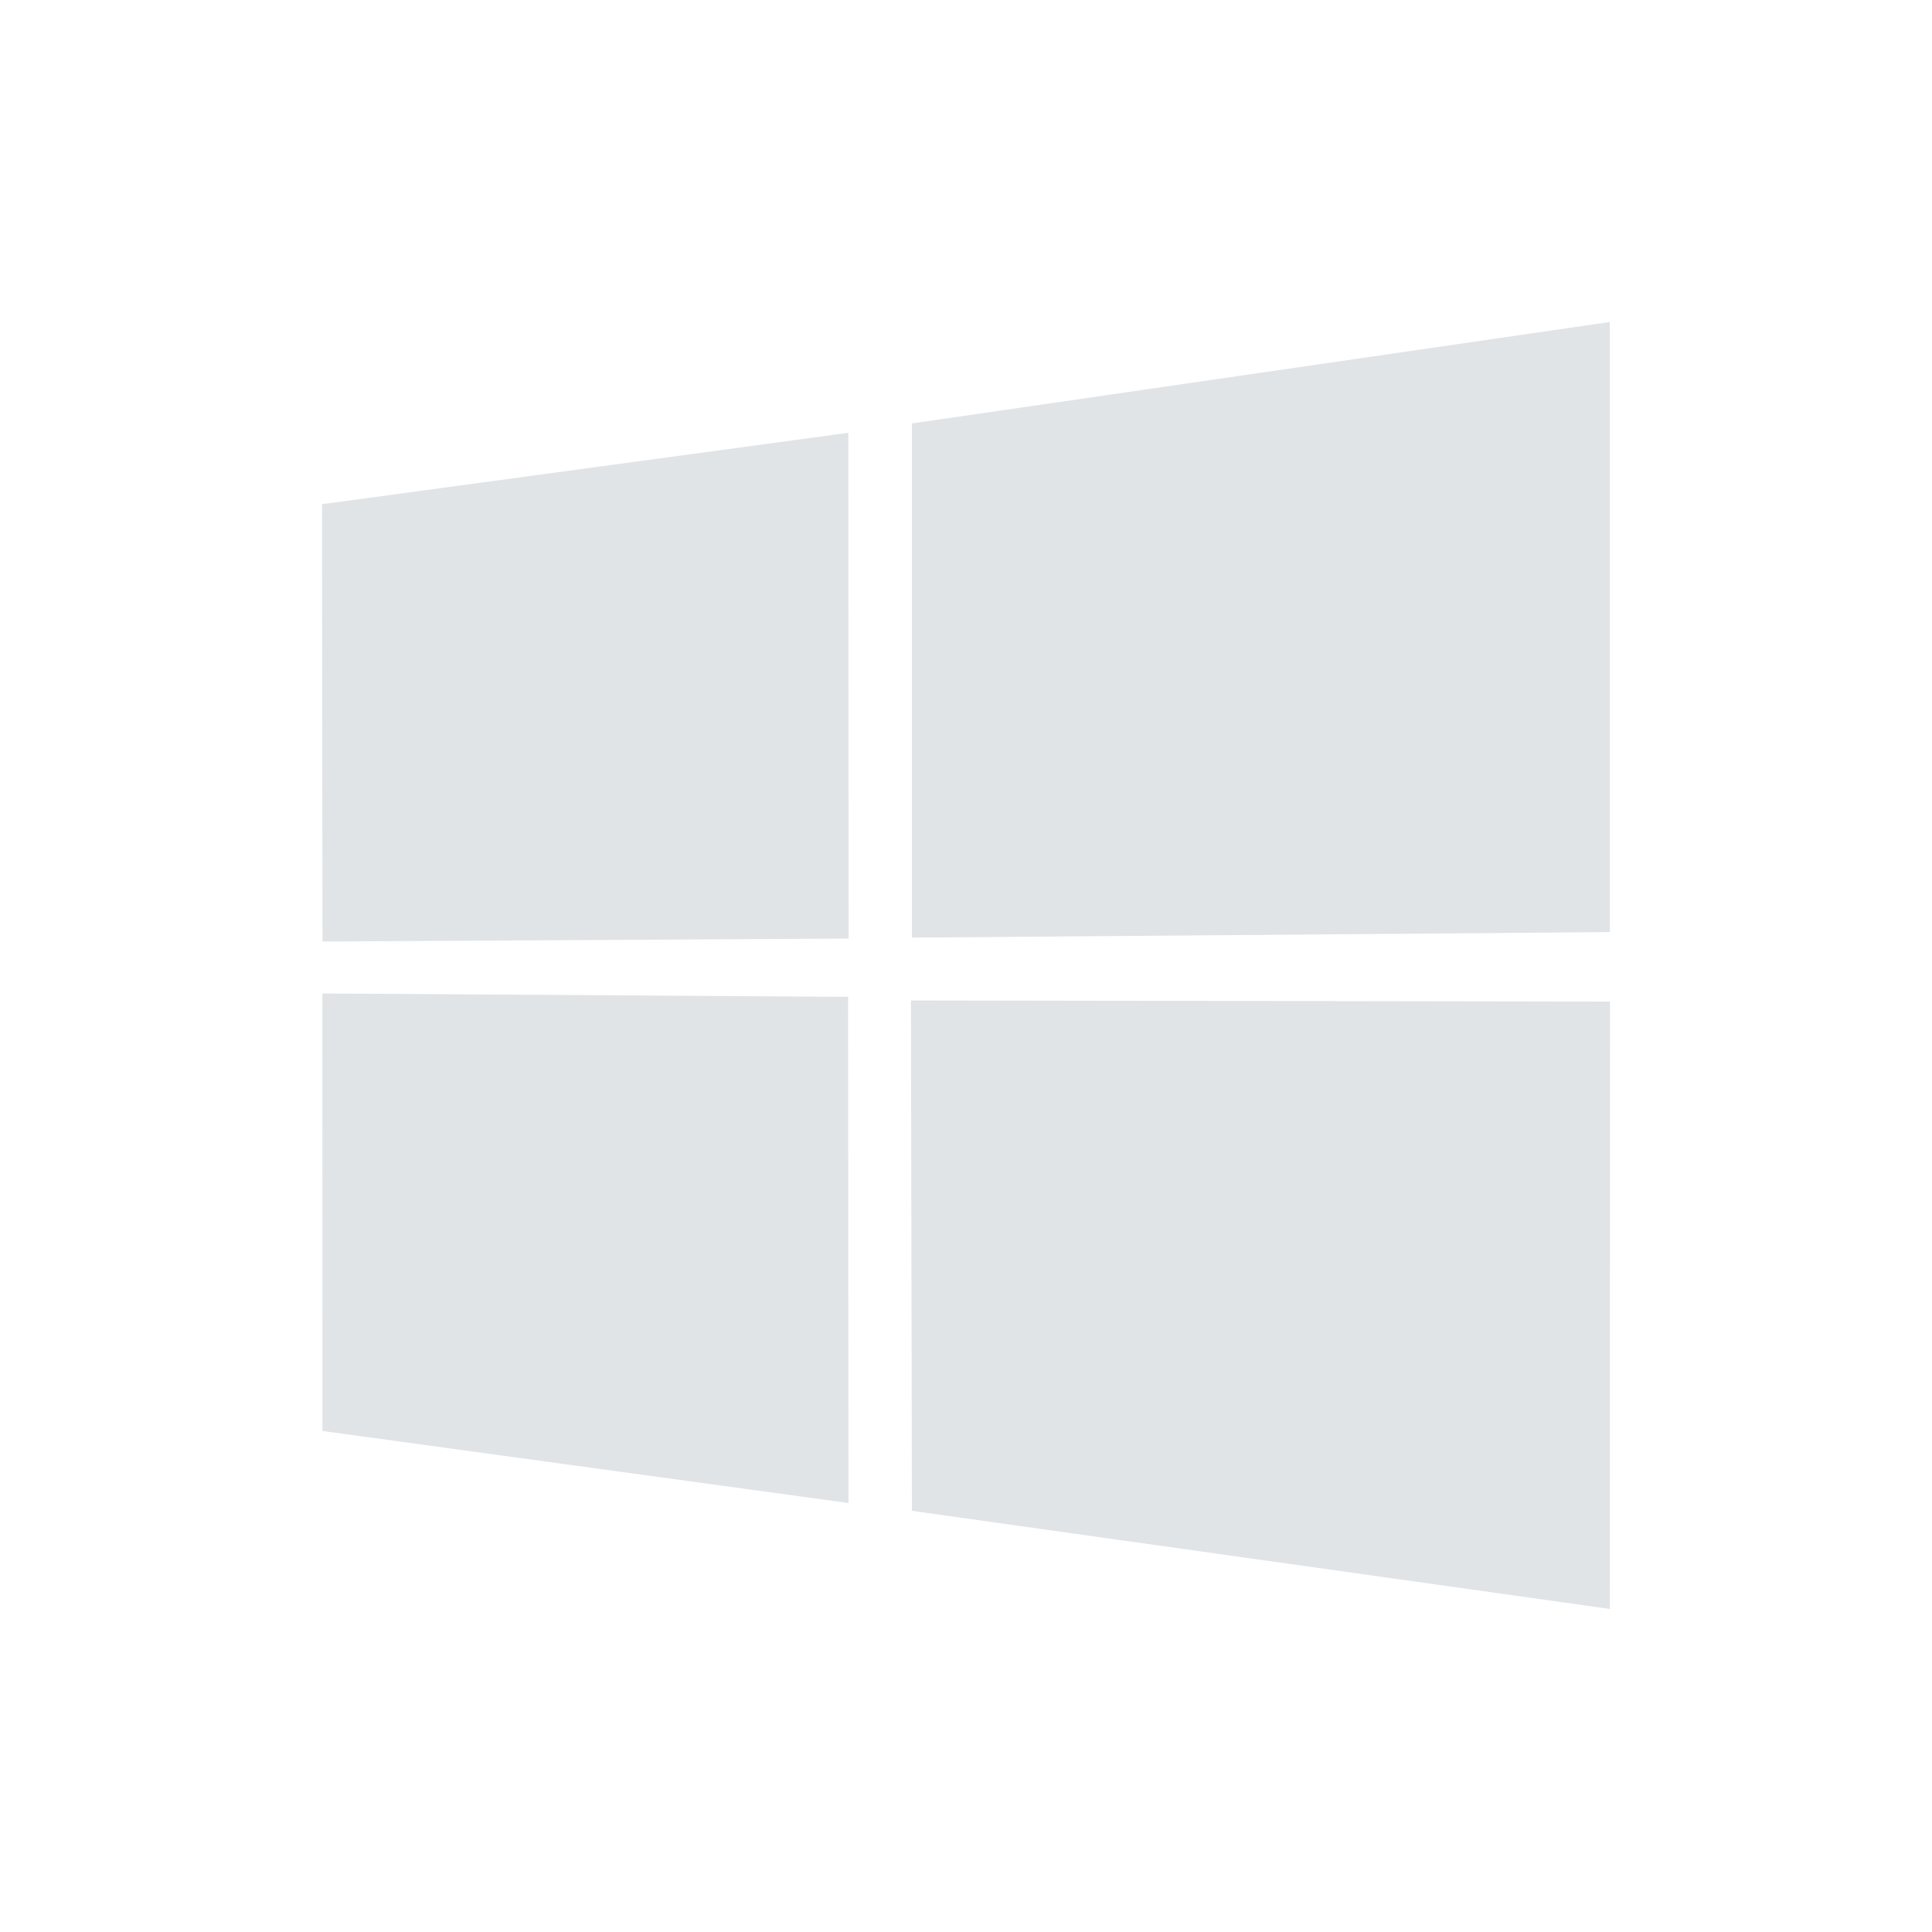 <?xml version="1.0" encoding="UTF-8" standalone="no"?>
<svg width="48px" height="48px" viewBox="0 0 48 48" version="1.1" xmlns="http://www.w3.org/2000/svg" xmlns:xlink="http://www.w3.org/1999/xlink">
    <!-- Generator: Sketch 42 (36781) - http://www.bohemiancoding.com/sketch -->
    <title>windowsn_48</title>
    <desc>Created with Sketch.</desc>
    <defs></defs>
    <g id="Page-1" stroke="none" stroke-width="1" fill="none" fill-rule="evenodd">
        <g id="windowsn_48">
            <rect id="Rectangle-33" x="0" y="0" width="48" height="48"></rect>
            <g id="Windows-Icon-(For-Editions-Header)-(1)" transform="translate(8, 8)" fill="#E0E4E7">
                <g id="windows_48">
                    <path d="M0,4.527 L13.077,2.753 L13.083,15.318 L0.012,15.392 L0,4.527 Z M13.071,16.766 L13.081,29.342 L0.011,27.552 L0.009,16.682 L13.071,16.766 L13.071,16.766 Z M14.656,2.52 L31.996,0 L31.996,15.158 L14.656,15.295 L14.656,2.521 L14.656,2.52 Z M32,16.884 L31.996,31.974 L14.656,29.536 L14.632,16.856 L32,16.884 Z" id="Shape"></path>
                </g>
            </g>
        </g>
    </g>
</svg>